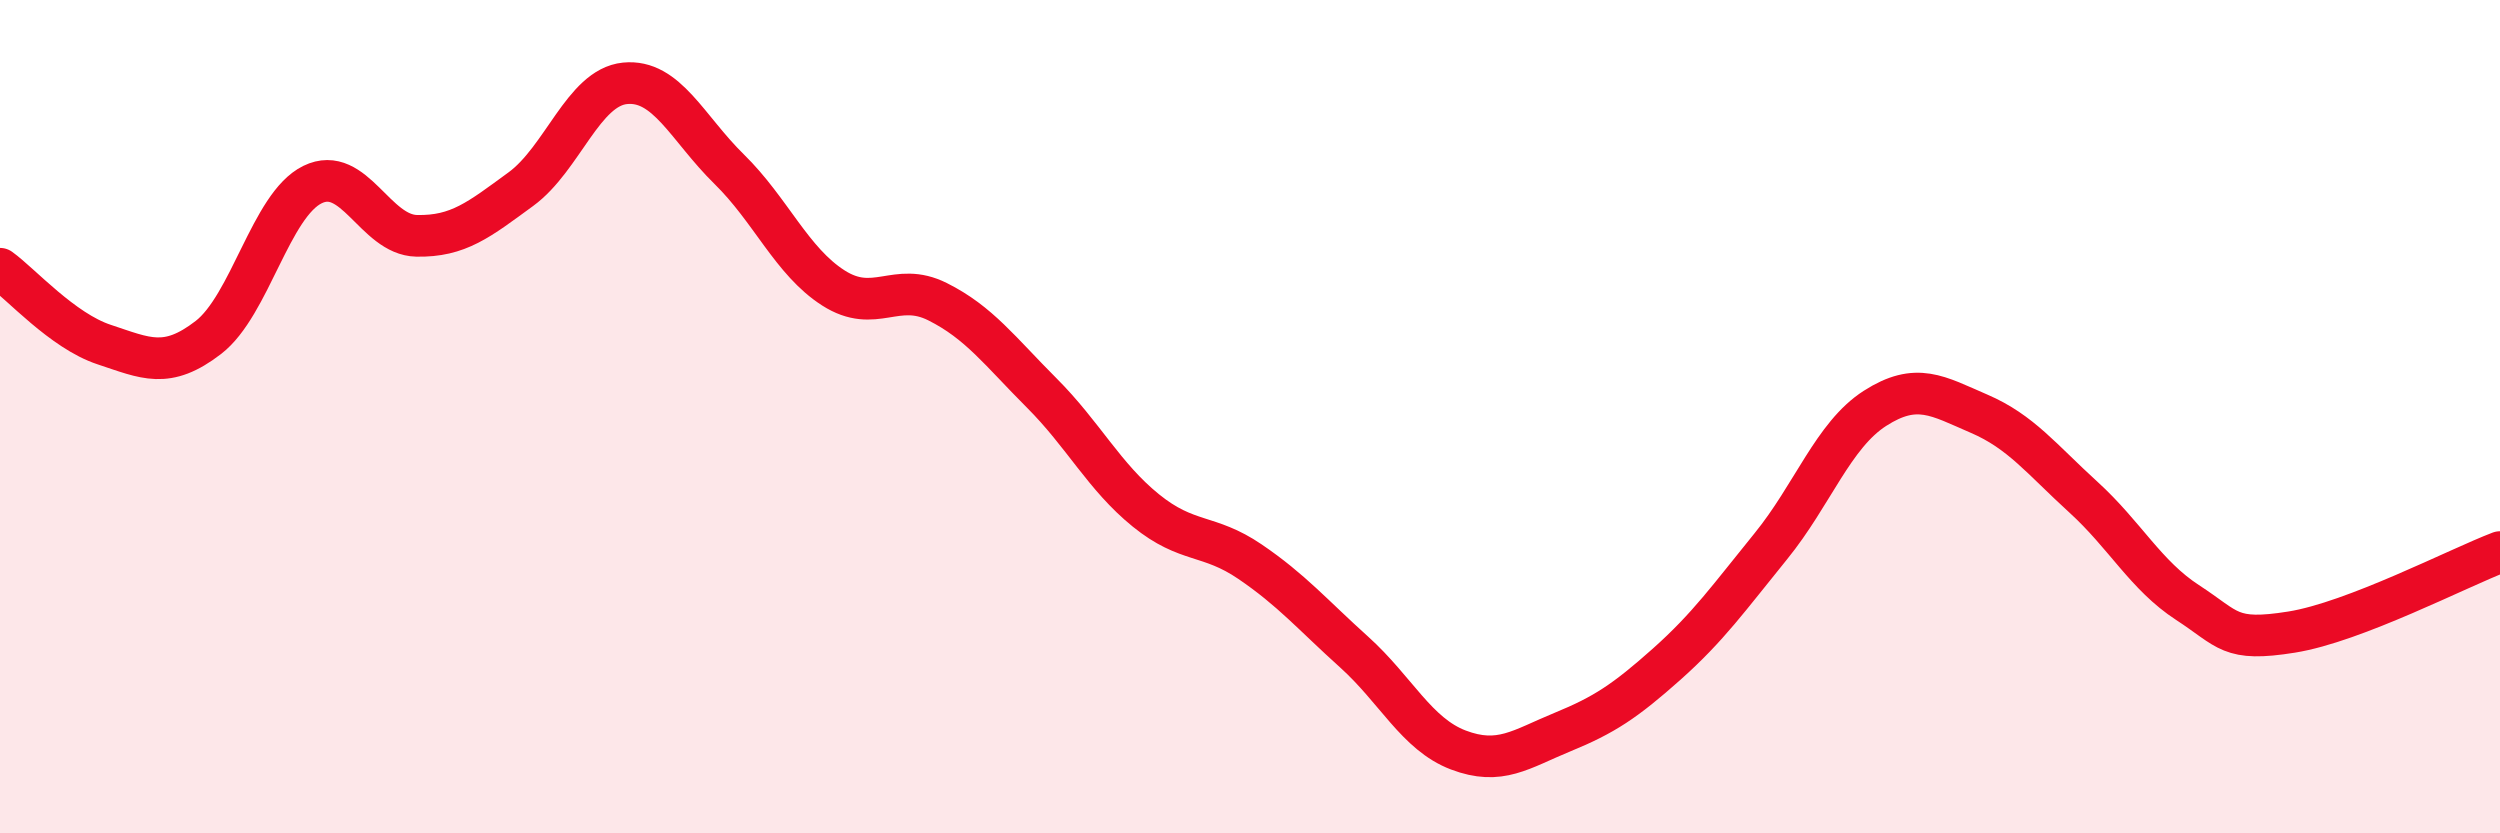 
    <svg width="60" height="20" viewBox="0 0 60 20" xmlns="http://www.w3.org/2000/svg">
      <path
        d="M 0,6.45 C 0.5,6.81 1.5,7.94 2.5,8.27 C 3.5,8.6 4,8.87 5,8.1 C 6,7.33 6.5,4.92 7.5,4.43 C 8.5,3.94 9,5.64 10,5.66 C 11,5.68 11.5,5.27 12.5,4.54 C 13.5,3.81 14,2.1 15,2 C 16,1.9 16.5,3.08 17.5,4.06 C 18.5,5.04 19,6.27 20,6.91 C 21,7.55 21.5,6.74 22.5,7.24 C 23.5,7.74 24,8.43 25,9.43 C 26,10.43 26.5,11.44 27.5,12.25 C 28.5,13.06 29,12.8 30,13.48 C 31,14.16 31.5,14.75 32.5,15.65 C 33.5,16.55 34,17.62 35,18 C 36,18.38 36.5,17.98 37.5,17.57 C 38.5,17.16 39,16.83 40,15.94 C 41,15.05 41.5,14.34 42.5,13.11 C 43.5,11.88 44,10.44 45,9.8 C 46,9.16 46.5,9.5 47.5,9.93 C 48.5,10.36 49,11.02 50,11.93 C 51,12.84 51.5,13.81 52.5,14.46 C 53.5,15.11 53.5,15.41 55,15.17 C 56.5,14.93 59,13.63 60,13.25L60 20L0 20Z"
        fill="#EB0A25"
        opacity="0.1"
        stroke-linecap="round"
        stroke-linejoin="round"
      />
      <path
        d="M 0,6.45 C 0.5,6.81 1.5,7.94 2.5,8.27 C 3.5,8.6 4,8.87 5,8.1 C 6,7.33 6.5,4.92 7.5,4.43 C 8.5,3.94 9,5.64 10,5.66 C 11,5.68 11.5,5.27 12.5,4.54 C 13.5,3.81 14,2.1 15,2 C 16,1.9 16.5,3.08 17.5,4.06 C 18.5,5.04 19,6.27 20,6.91 C 21,7.55 21.5,6.74 22.5,7.24 C 23.5,7.74 24,8.43 25,9.43 C 26,10.43 26.5,11.44 27.5,12.25 C 28.5,13.06 29,12.8 30,13.48 C 31,14.16 31.5,14.75 32.5,15.65 C 33.5,16.55 34,17.62 35,18 C 36,18.38 36.5,17.98 37.5,17.57 C 38.5,17.16 39,16.83 40,15.94 C 41,15.05 41.5,14.34 42.5,13.11 C 43.5,11.88 44,10.44 45,9.8 C 46,9.16 46.5,9.5 47.5,9.93 C 48.5,10.36 49,11.02 50,11.93 C 51,12.84 51.5,13.81 52.5,14.46 C 53.5,15.11 53.5,15.41 55,15.17 C 56.5,14.93 59,13.63 60,13.25"
        stroke="#EB0A25"
        stroke-width="1"
        fill="none"
        stroke-linecap="round"
        stroke-linejoin="round"
      />
    </svg>
  